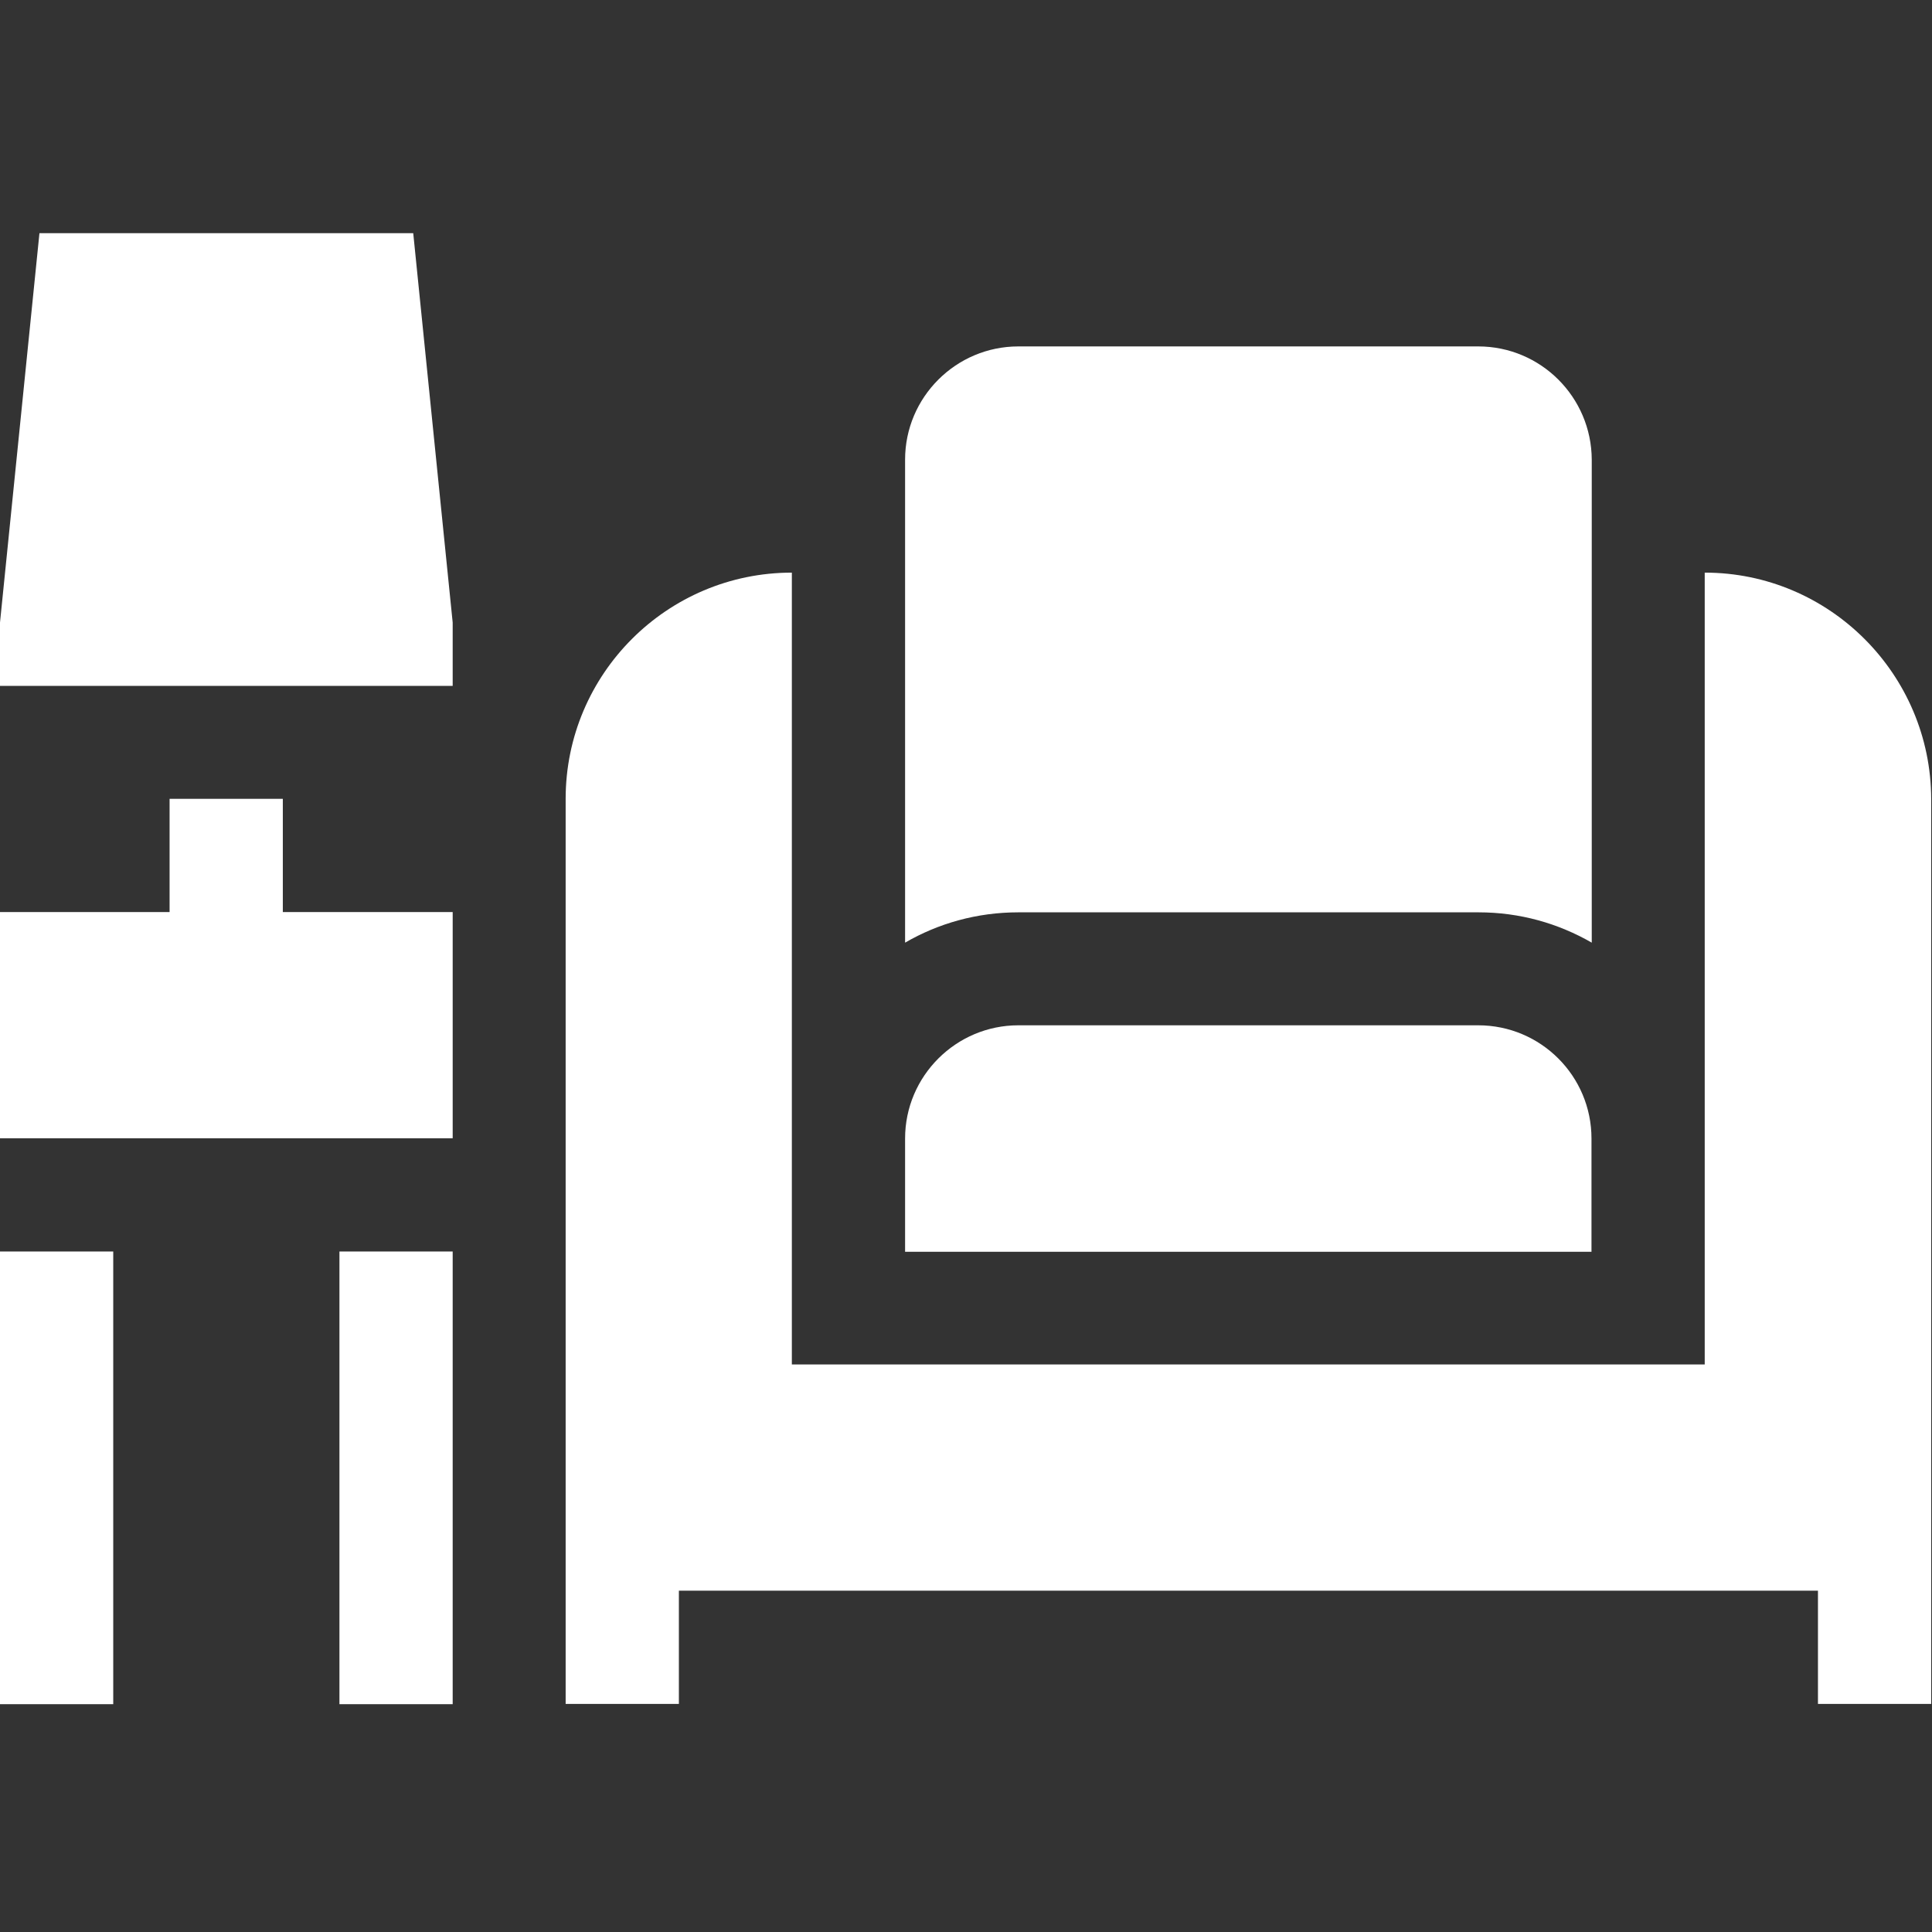 <?xml version="1.0" encoding="utf-8"?>
<!-- Generator: Adobe Illustrator 21.1.0, SVG Export Plug-In . SVG Version: 6.00 Build 0)  -->
<svg version="1.1" id="Calque_1" xmlns="http://www.w3.org/2000/svg" xmlns:xlink="http://www.w3.org/1999/xlink" x="0px" y="0px"
	 viewBox="0 0 720 720" style="enable-background:new 0 0 720 720;" xml:space="preserve">
<rect x="0" y="0" width="720" height="720" fill="#333333" stroke="none"/>
<style type="text/css">
	.st0{fill:#FFFFFF;}
</style>
<g>
	<path class="st0" d="M635.3,213.4v295.1H295.1V213.4c-46.5,0-84.3,37.8-84.3,84.3v337.3H253v-42.2h424.5v42.2h42.2V297.8
		C719.6,251.3,681.8,213.4,635.3,213.4L635.3,213.4z M635.3,213.4"/>
	<rect y="466.4" class="st0" width="42.2" height="168.7"/>
	<rect x="126.5" y="466.4" class="st0" width="42.2" height="168.7"/>
	<path class="st0" d="M105.4,339.9v-42.2H63.2v42.2H0v84.3h168.7v-84.3H105.4z M105.4,339.9"/>
	<path class="st0" d="M154,86.9H14.7L0,232v23.6h168.7V232L154,86.9z M154,86.9"/>
	<path class="st0" d="M550.9,382.1H379.5c-23.2,0-42.2,18.9-42.2,42.2v42.2h255.8v-42.2C593.1,401,574.2,382.1,550.9,382.1
		L550.9,382.1z M550.9,382.1"/>
	<path class="st0" d="M550.9,129.1H379.5c-23.2,0-42.2,18.9-42.2,42.2v180c12.4-7.2,26.8-11.3,42.2-11.3h171.5
		c15.4,0,29.7,4.1,42.2,11.3v-180C593.1,148,574.2,129.1,550.9,129.1L550.9,129.1z M550.9,129.1"/>
</g>
</svg>
